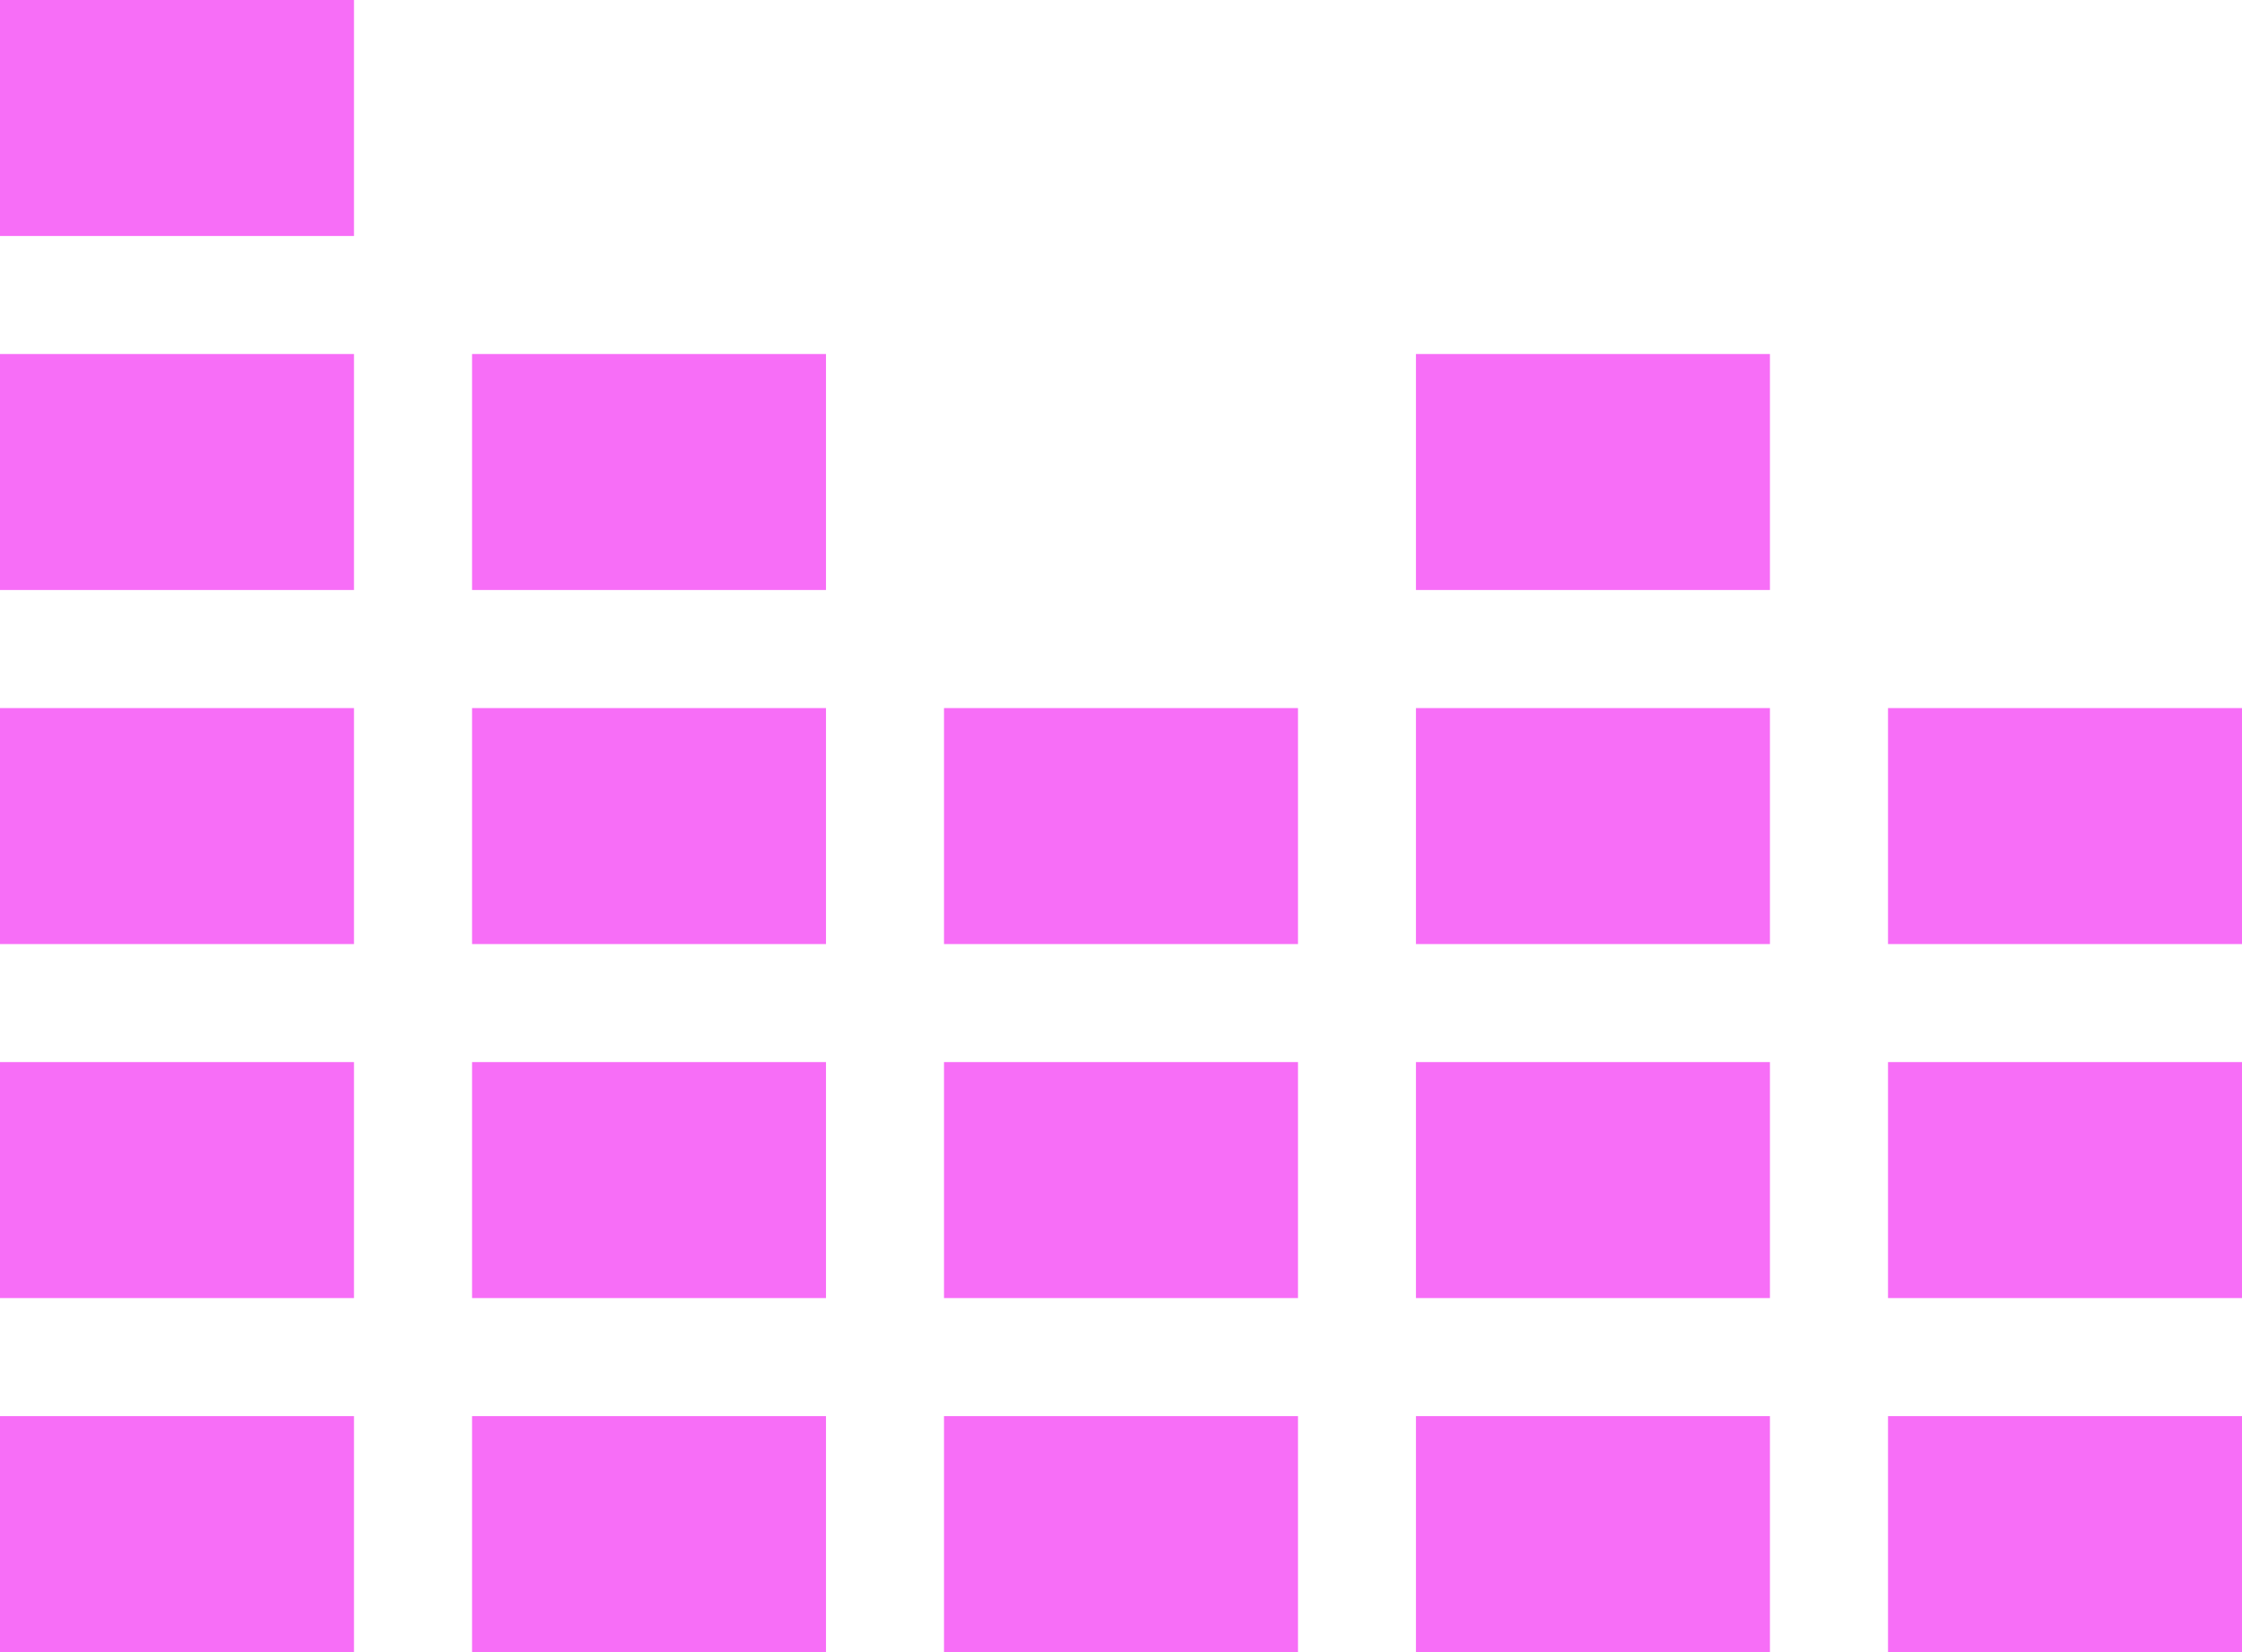 <?xml version="1.0" encoding="UTF-8"?> <svg xmlns="http://www.w3.org/2000/svg" id="Layer_2" data-name="Layer 2" viewBox="0 0 395.53 291.45"> <defs> <style> .cls-1 { fill: #f76ef7; stroke-width: 0px; } </style> </defs> <g id="_Слой_1" data-name="Слой 1"> <g> <rect class="cls-1" y="249.82" width="62.45" height="41.63"></rect> <rect class="cls-1" y="187.36" width="62.45" height="41.63"></rect> <rect class="cls-1" y="124.91" width="62.45" height="41.63"></rect> <rect class="cls-1" y="62.45" width="62.45" height="41.63"></rect> <rect class="cls-1" width="62.45" height="41.63"></rect> <rect class="cls-1" x="83.28" y="249.82" width="62.44" height="41.63"></rect> <rect class="cls-1" x="83.28" y="187.36" width="62.44" height="41.63"></rect> <rect class="cls-1" x="83.28" y="124.91" width="62.44" height="41.63"></rect> <rect class="cls-1" x="83.28" y="62.45" width="62.44" height="41.63"></rect> <rect class="cls-1" x="166.54" y="249.82" width="62.45" height="41.63"></rect> <rect class="cls-1" x="166.54" y="187.36" width="62.45" height="41.63"></rect> <rect class="cls-1" x="166.54" y="124.91" width="62.45" height="41.63"></rect> <rect class="cls-1" x="249.8" y="249.82" width="62.45" height="41.63"></rect> <rect class="cls-1" x="249.8" y="187.36" width="62.45" height="41.63"></rect> <rect class="cls-1" x="249.8" y="124.91" width="62.45" height="41.63"></rect> <rect class="cls-1" x="249.8" y="62.45" width="62.45" height="41.63"></rect> <rect class="cls-1" x="333.08" y="249.82" width="62.45" height="41.63"></rect> <rect class="cls-1" x="333.08" y="187.36" width="62.45" height="41.63"></rect> <rect class="cls-1" x="333.08" y="124.91" width="62.45" height="41.63"></rect> </g> </g> </svg> 